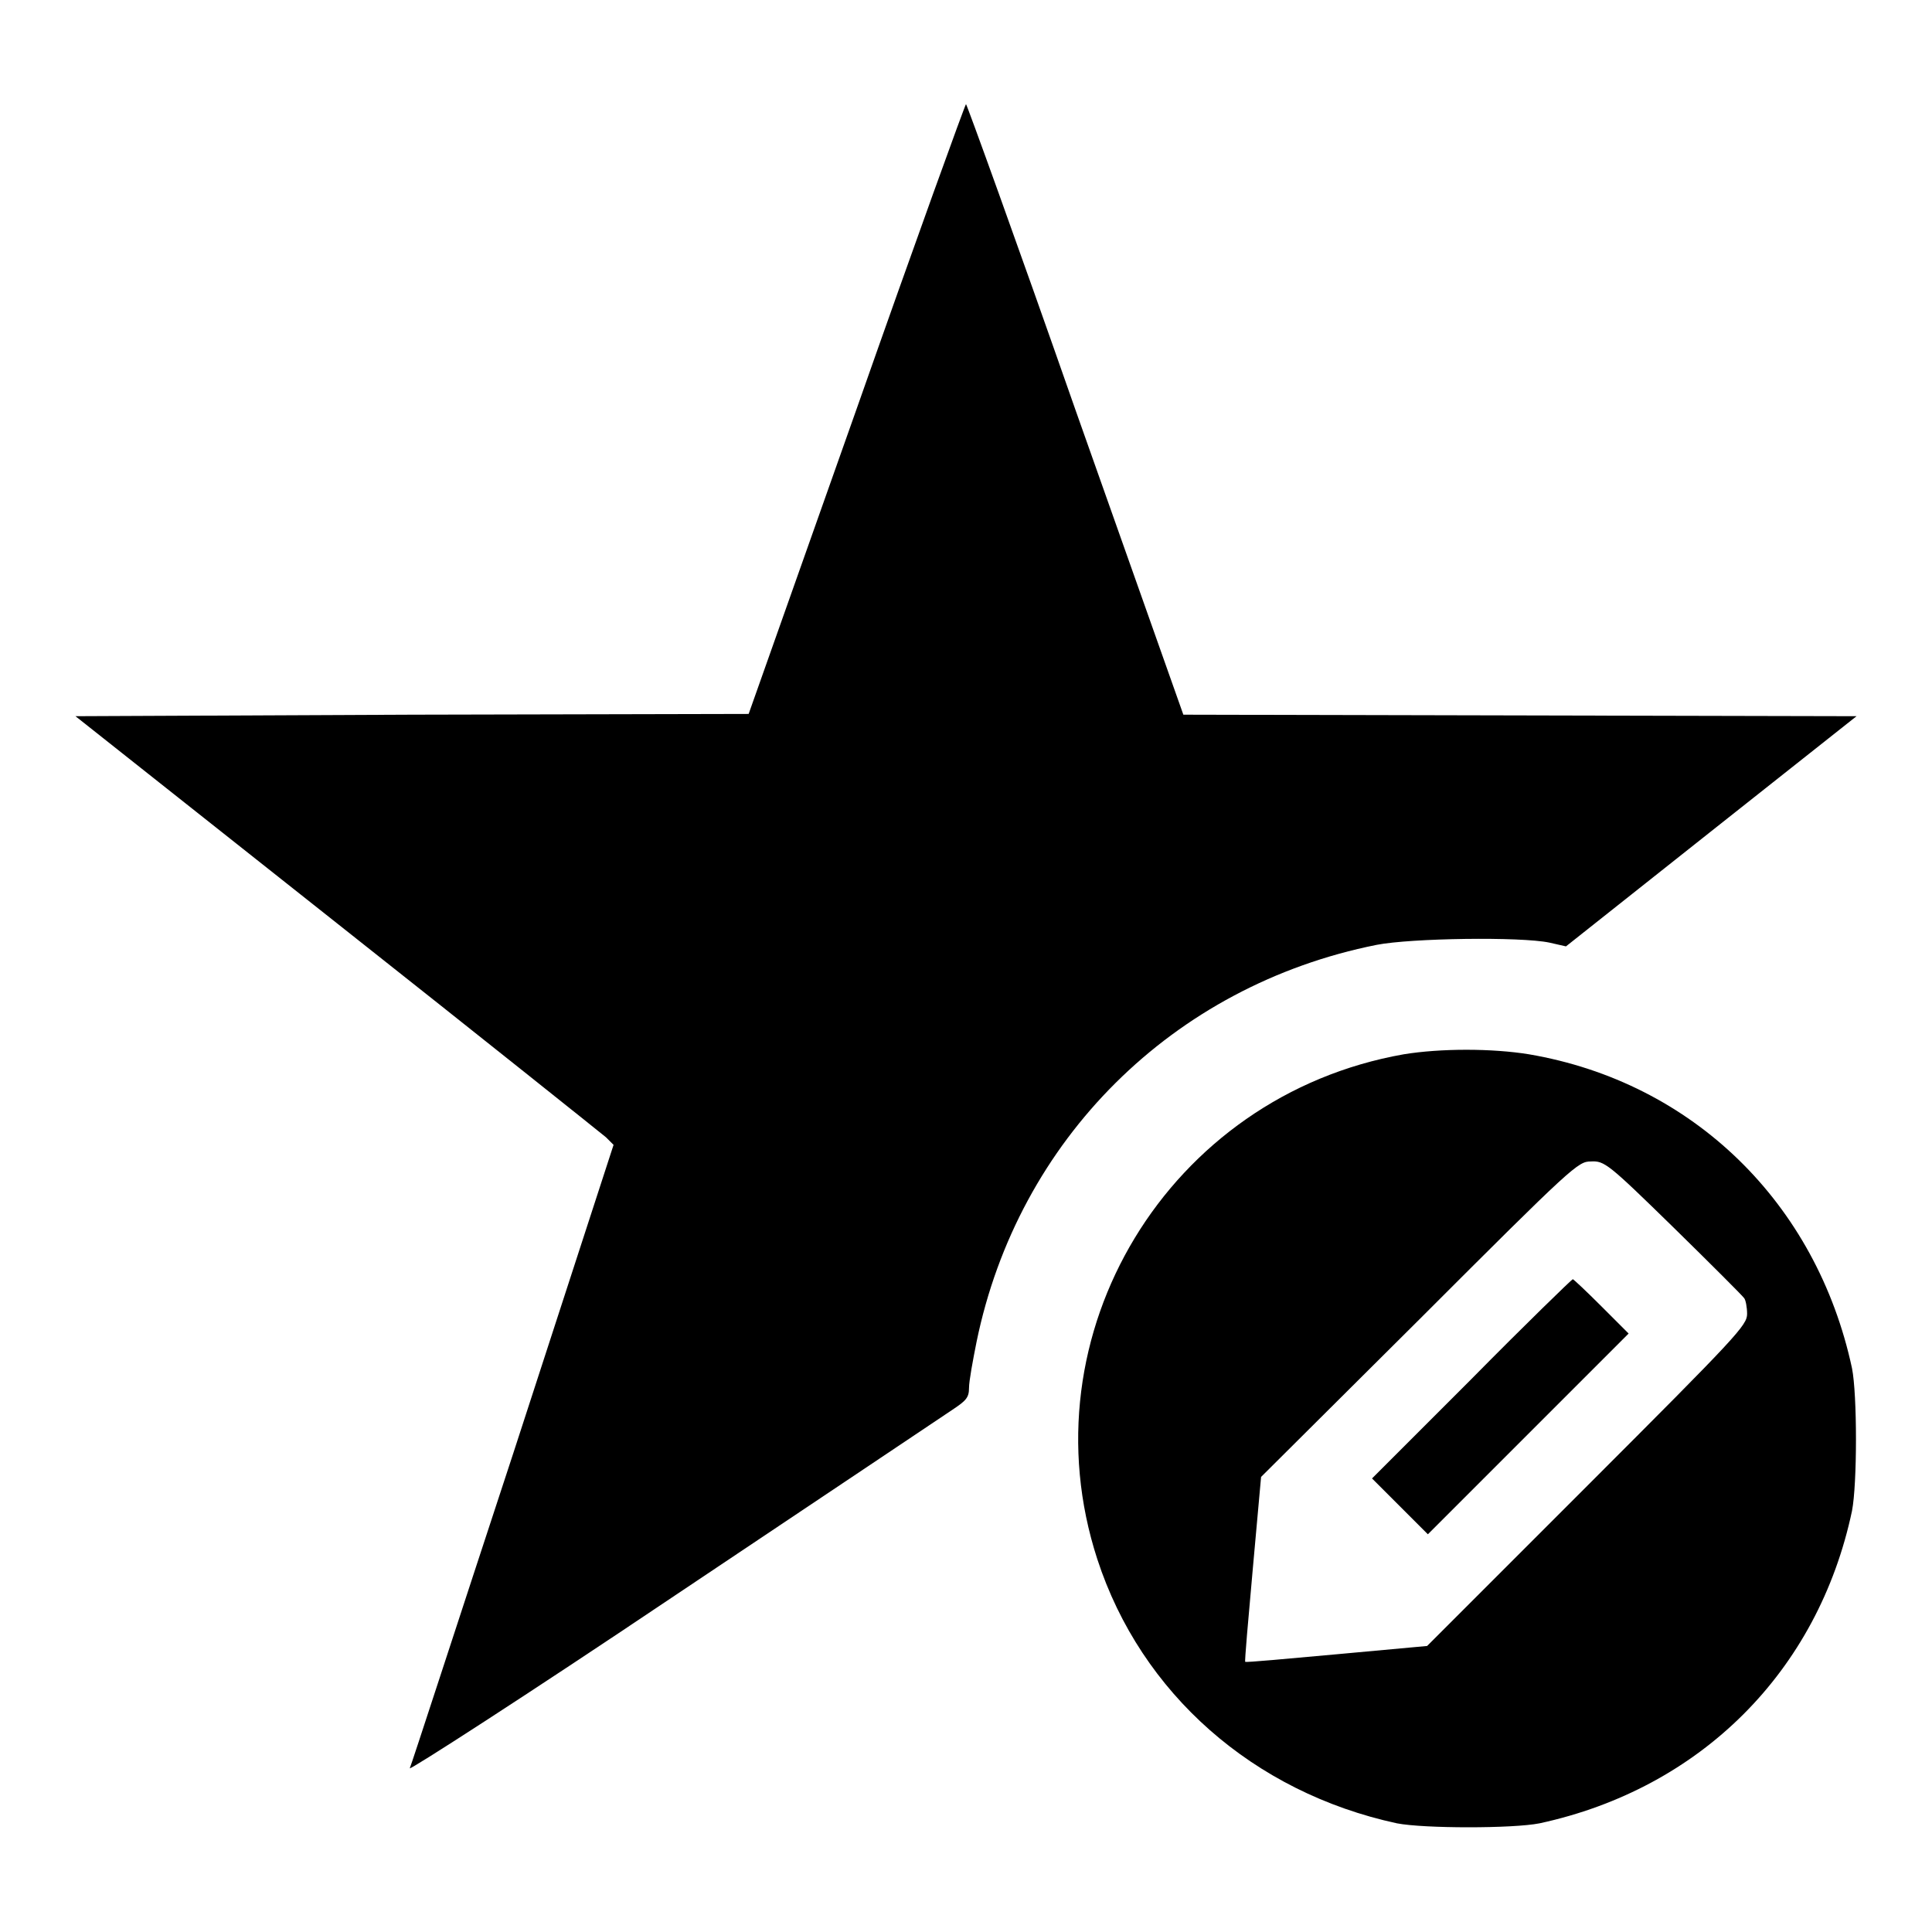 <?xml version="1.0" encoding="utf-8"?>
<!-- Svg Vector Icons : http://www.onlinewebfonts.com/icon -->
<!DOCTYPE svg PUBLIC "-//W3C//DTD SVG 1.1//EN" "http://www.w3.org/Graphics/SVG/1.1/DTD/svg11.dtd">
<svg version="1.1" xmlns="http://www.w3.org/2000/svg" xmlns:xlink="http://www.w3.org/1999/xlink" x="0px" y="0px" viewBox="0 0 256 256" enable-background="new 0 0 256 256" xml:space="preserve">
<g><g><g><path fill="#000000" d="M113.5,54.2L99.2,94.6l-44.6,0.1L10,94.9l34.6,27.4c19.1,15.1,35.1,27.9,35.7,28.4l1,1L68,192.6c-7.4,22.5-13.5,41.3-13.7,41.7s15.5-9.7,34.7-22.6c19.3-12.9,36-24.1,37.2-24.9c1.8-1.2,2.2-1.6,2.2-2.9c0-0.9,0.5-3.6,1-6.1c5.5-26.8,26-47.2,53-52.6c4.6-0.9,19.1-1.1,22.9-0.3l2.2,0.5l19.3-15.3L246,94.9l-44.6-0.1l-44.6-0.1l-14.3-40.4C134.7,32,128.1,13.8,128,13.8S121.3,32,113.5,54.2z"/><path fill="#000000" d="M186,139.7c-31.2,5.5-50.3,37.1-40.6,66.9c5.8,17.8,20.7,30.9,39.7,35c3.6,0.7,15.4,0.7,18.9,0c21.3-4.6,36.9-20.1,41.4-41.4c0.7-3.6,0.7-15.4,0-18.9c-4.7-21.9-21.1-37.9-42.8-41.6C197.7,138.9,190.9,138.9,186,139.7z M221.7,162.6c5,4.9,9.2,9.1,9.4,9.4c0.2,0.2,0.4,1.2,0.4,2.1c0,1.5-1.3,2.9-21.2,22.8l-21.2,21.2l-12,1.1c-6.6,0.6-12,1.1-12.1,1c-0.1,0,0.4-5.6,1-12.3l1.1-12.2l21-20.9c20.4-20.4,21-20.9,22.7-20.9C212.6,153.8,213.1,154.2,221.7,162.6z"/><path fill="#000000" d="M195,182.7l-13.2,13.2l3.7,3.7l3.7,3.7l13.3-13.3l13.3-13.3l-3.6-3.6c-2-2-3.7-3.6-3.8-3.6C208.3,169.5,202.2,175.4,195,182.7z"/></g></g></g>
</svg>